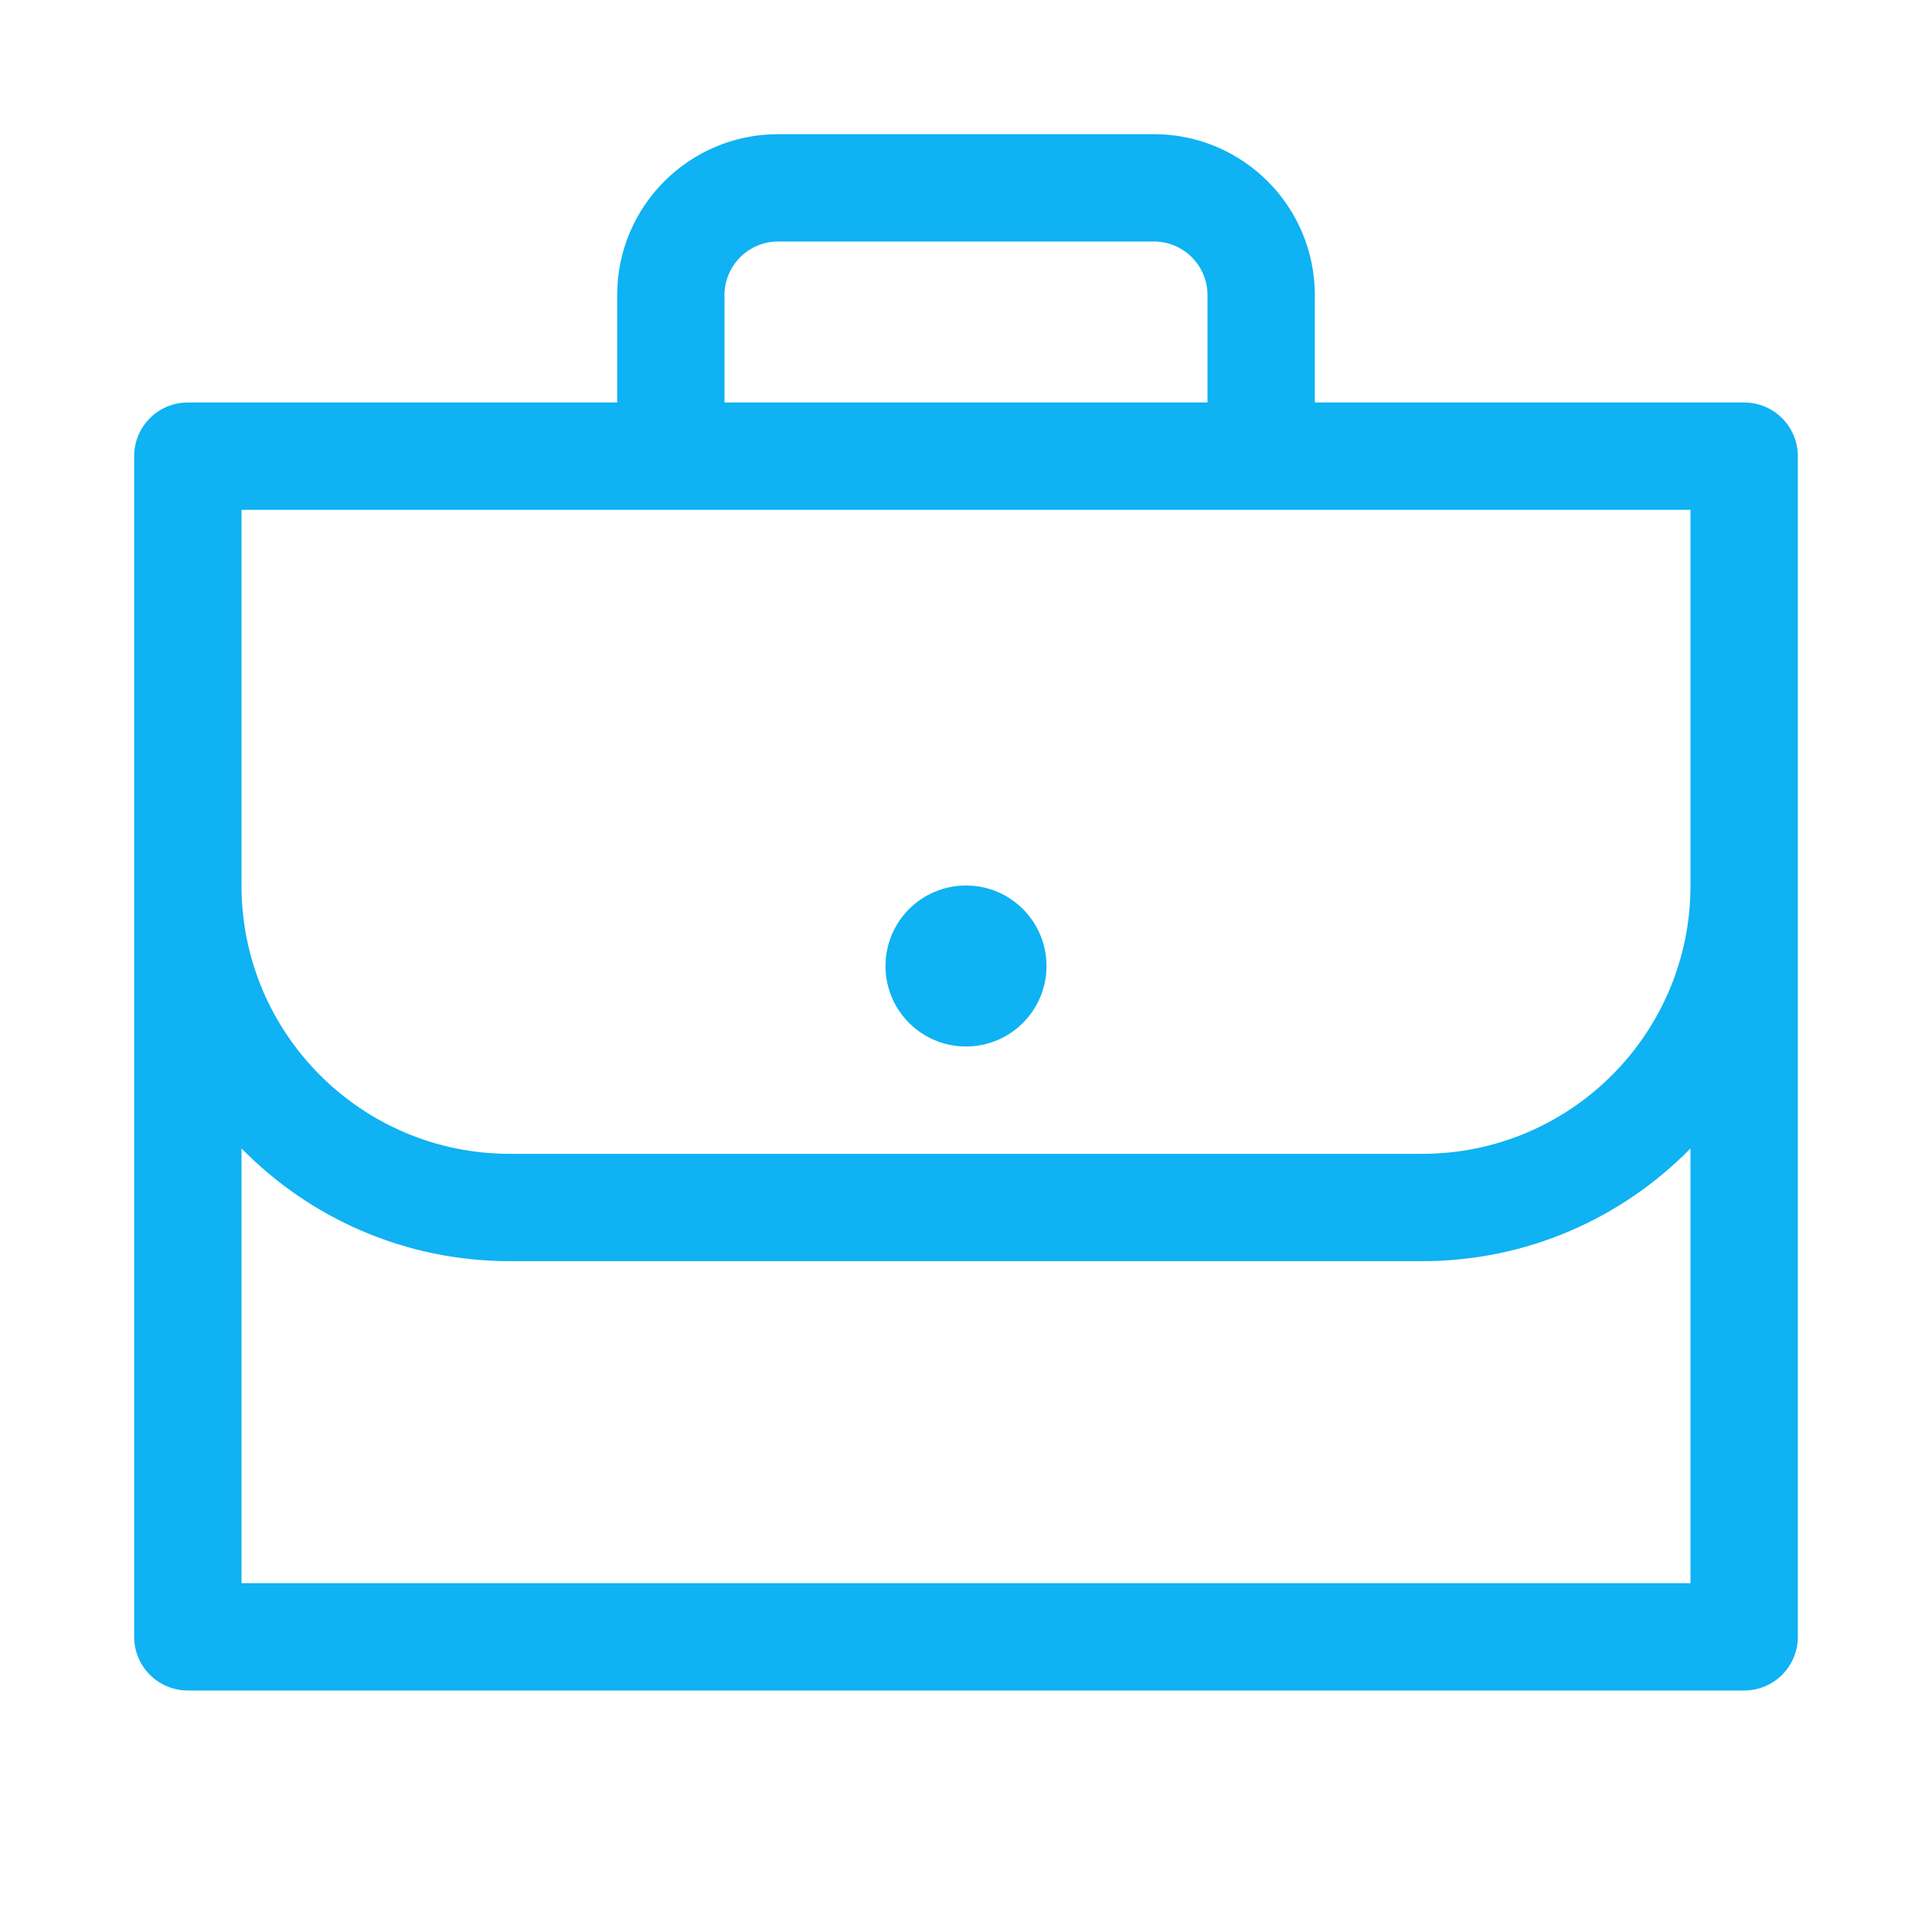 <svg width="72" height="72" viewBox="0 0 72 72" fill="none" xmlns="http://www.w3.org/2000/svg">
<g clip-path="url(#clip0_201_2)">
<path d="M39 36C39 37.657 37.657 39 36 39C34.343 39 33 37.657 33 36C33 34.343 34.343 33 36 33C37.657 33 39 34.343 39 36Z" fill="#0FB2F2"/>
<path fill-rule="evenodd" clip-rule="evenodd" d="M49 15V11C49 7.686 46.314 5 43 5H29C25.686 5 23 7.686 23 11V15H7C5.895 15 5 15.895 5 17V61C5 62.105 5.895 63 7 63H65C66.105 63 67 62.105 67 61V17C67 15.895 66.105 15 65 15H49ZM43 9H29C27.895 9 27 9.895 27 11V15H45V11C45 9.895 44.105 9 43 9ZM63 19V33C63 38.523 58.523 43 53 43H19C13.477 43 9 38.523 9 33V19H63ZM19 47C15.083 47 11.541 45.391 9 42.798V59H63V42.798C60.459 45.391 56.917 47 53 47H19Z" fill="#0FB2F2"/>
</g>
<defs>
<clipPath id="clip0_201_2">
<rect width="72" height="72" fill="white"/>
</clipPath>
</defs>
</svg>
